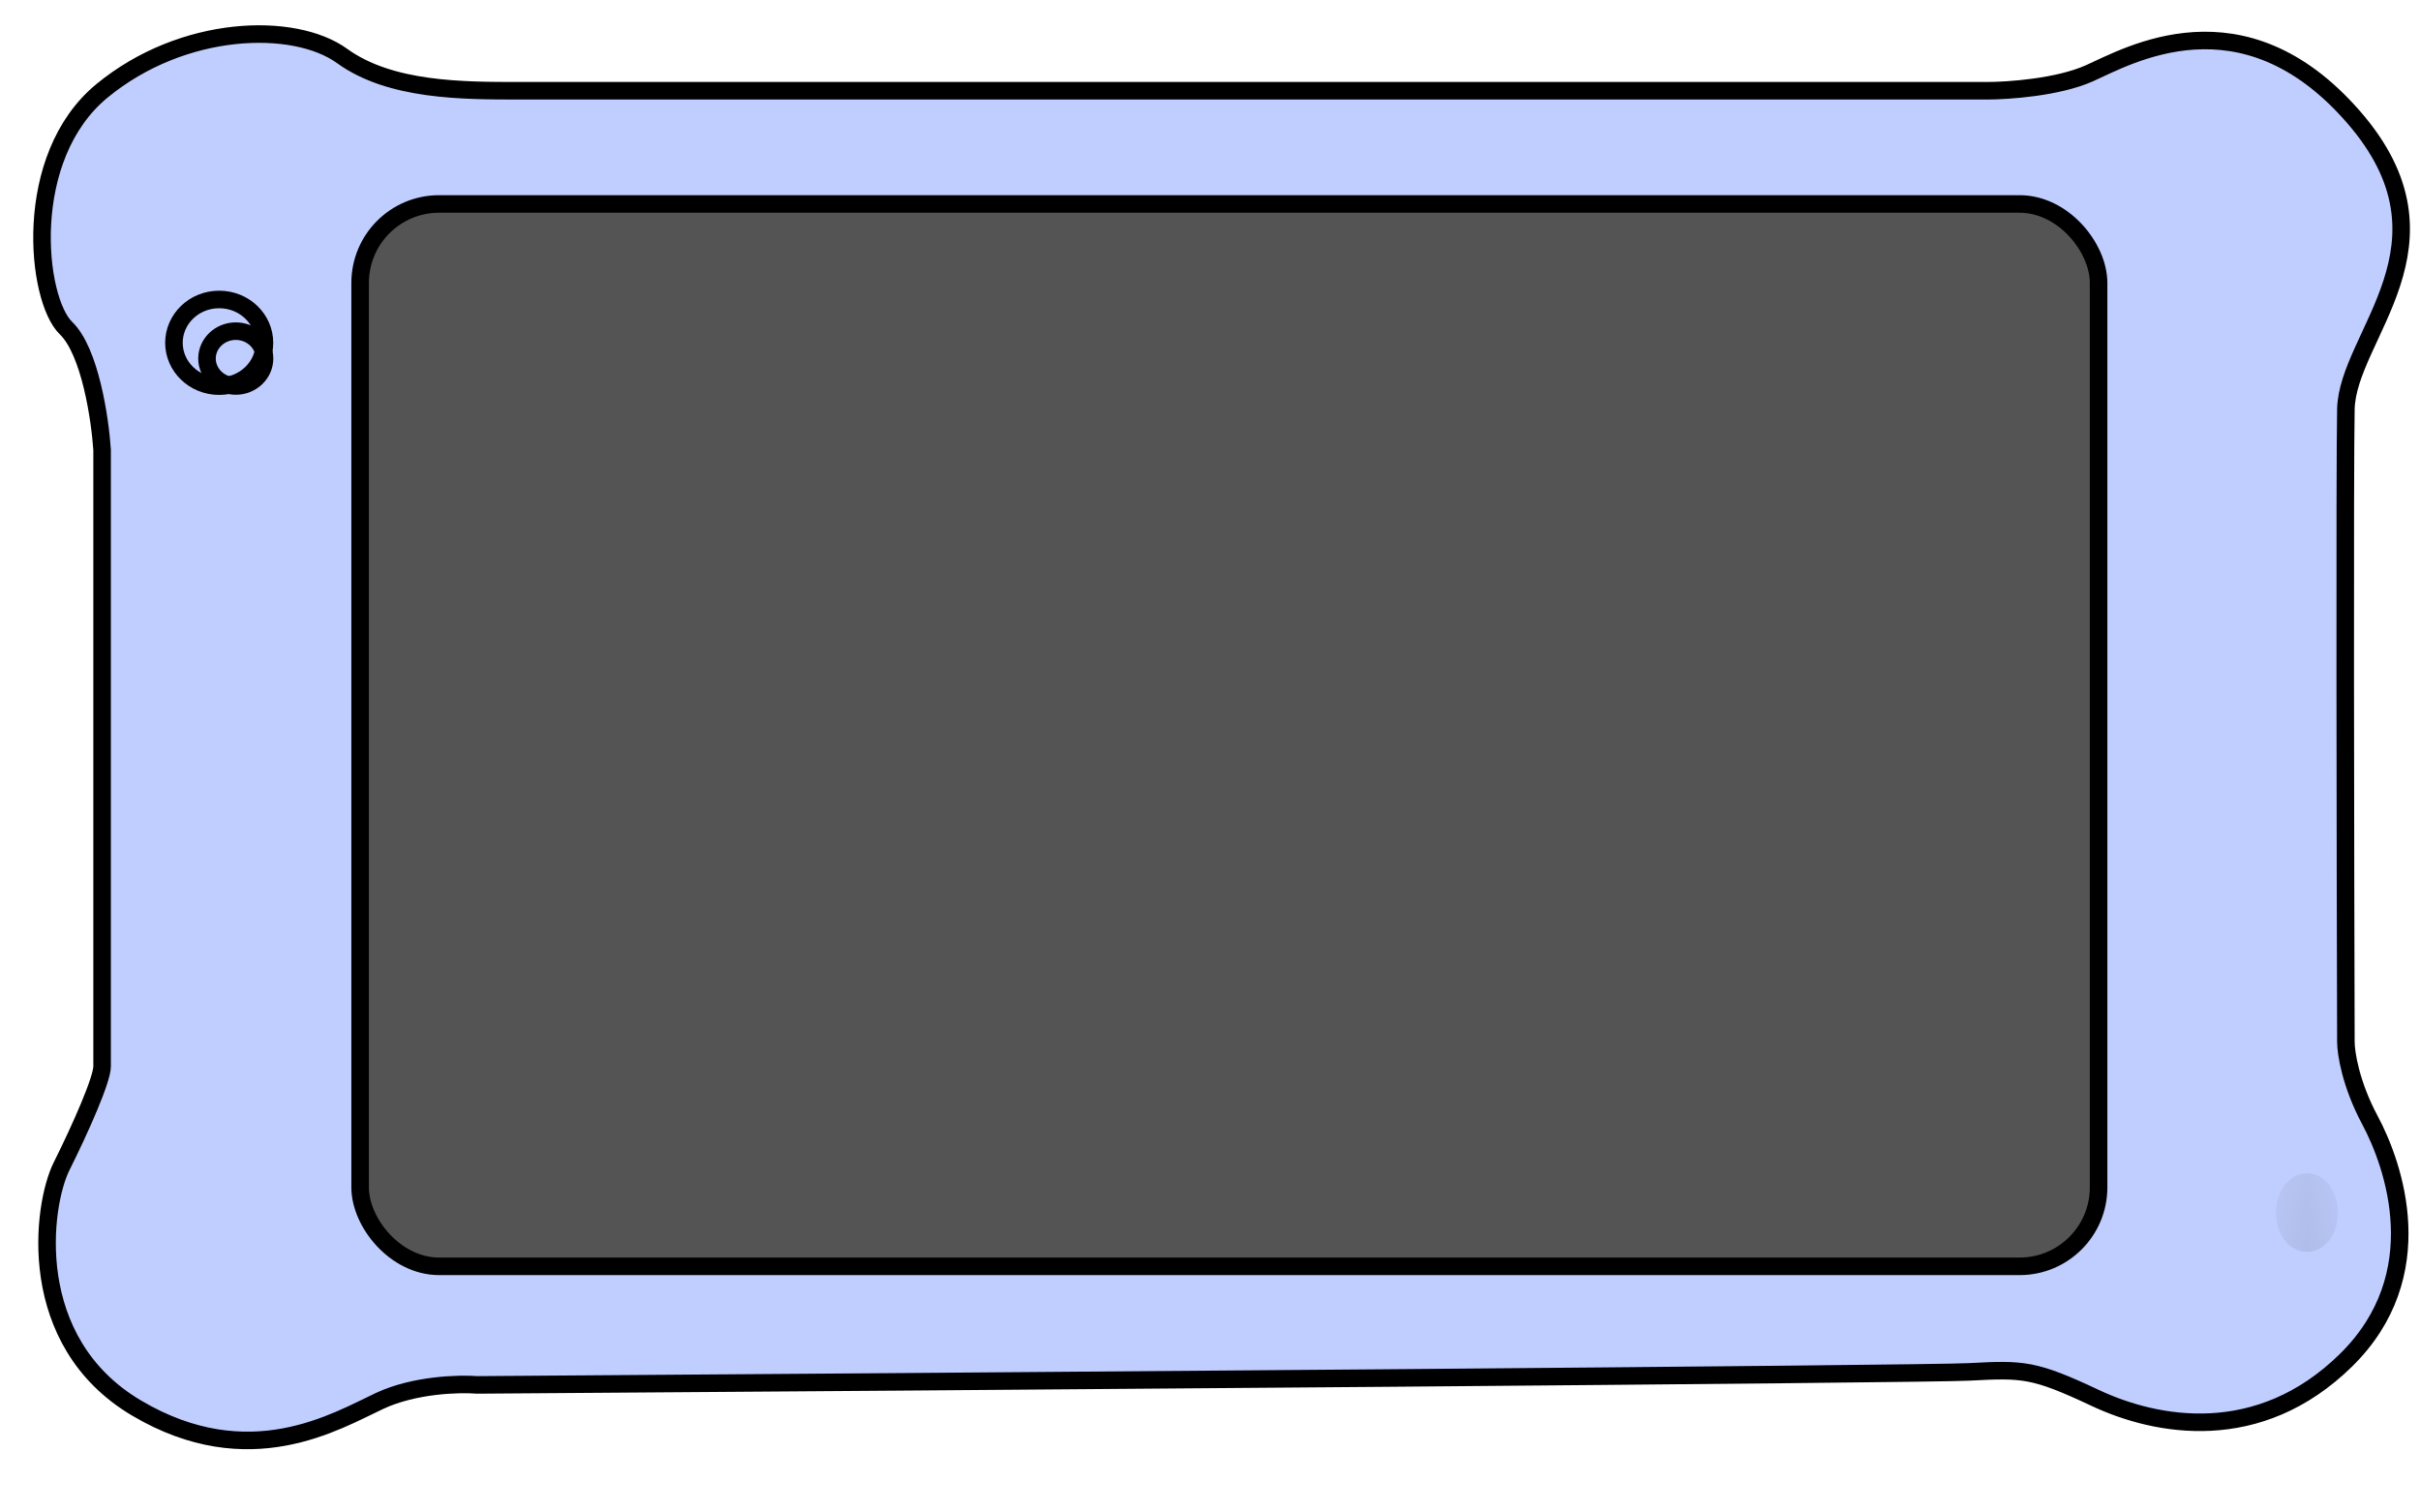 <svg width="32" height="20" viewBox="0 0 32 20" fill="none" xmlns="http://www.w3.org/2000/svg">
<path d="M1.35 5.947L1.35 14.102C1.35 14.274 1.072 14.906 0.814 15.423C0.556 15.94 0.318 17.739 1.806 18.619C3.295 19.5 4.446 18.792 5.021 18.524C5.482 18.309 6.073 18.294 6.311 18.313C12.649 18.269 25.467 18.172 26.038 18.141C26.753 18.103 26.892 18.103 27.705 18.485C28.519 18.868 29.869 19.117 31.02 17.988C32.171 16.858 31.655 15.404 31.337 14.81C31.083 14.335 31.02 13.923 31.02 13.777C31.013 11.314 31.004 6.192 31.02 5.411C31.04 4.435 32.587 3.229 31.119 1.545C29.65 -0.14 28.142 0.741 27.626 0.97C27.213 1.154 26.554 1.2 26.276 1.2L6.867 1.2C6.113 1.2 5.16 1.2 4.525 0.741C3.89 0.281 2.421 0.32 1.35 1.2C0.278 2.081 0.476 3.957 0.873 4.339C1.191 4.646 1.323 5.539 1.35 5.947Z" fill="#C0CEFF" stroke="black" stroke-width="0.232"/>
<rect x="4.762" y="2.697" width="22.988" height="14.048" rx="1.044" fill="#545454" stroke="black" stroke-width="0.232"/>
<path d="M3.497 4.533C3.497 4.846 3.233 5.106 2.898 5.106C2.564 5.106 2.3 4.846 2.3 4.533C2.3 4.22 2.564 3.96 2.898 3.96C3.233 3.96 3.497 4.22 3.497 4.533Z" stroke="black" stroke-width="0.232"/>
<path d="M3.498 4.741C3.498 4.937 3.331 5.104 3.118 5.104C2.904 5.104 2.737 4.937 2.737 4.741C2.737 4.545 2.904 4.379 3.118 4.379C3.331 4.379 3.498 4.545 3.498 4.741Z" stroke="black" stroke-width="0.232"/>
<mask id="path-5-inside-1_2349_19562" fill="white">
<ellipse cx="30.505" cy="16.035" rx="0.179" ry="0.287"/>
</mask>
<path d="M30.452 16.035C30.452 16.078 30.44 16.105 30.434 16.115C30.432 16.119 30.434 16.114 30.444 16.107C30.456 16.099 30.477 16.09 30.505 16.09L30.505 16.554C30.664 16.554 30.772 16.451 30.828 16.36C30.887 16.266 30.916 16.15 30.916 16.035L30.452 16.035ZM30.505 16.09C30.533 16.09 30.554 16.099 30.566 16.107C30.577 16.114 30.579 16.119 30.576 16.115C30.57 16.105 30.558 16.078 30.558 16.035L30.095 16.035C30.095 16.15 30.123 16.266 30.182 16.36C30.238 16.451 30.346 16.554 30.505 16.554L30.505 16.09ZM30.558 16.035C30.558 15.992 30.57 15.964 30.576 15.954C30.579 15.95 30.577 15.955 30.566 15.962C30.554 15.97 30.533 15.979 30.505 15.979L30.505 15.515C30.346 15.515 30.238 15.618 30.182 15.709C30.123 15.803 30.095 15.919 30.095 16.035L30.558 16.035ZM30.505 15.979C30.477 15.979 30.456 15.97 30.444 15.962C30.434 15.955 30.432 15.95 30.434 15.954C30.44 15.964 30.452 15.992 30.452 16.035L30.916 16.035C30.916 15.919 30.887 15.803 30.828 15.709C30.772 15.618 30.664 15.515 30.505 15.515L30.505 15.979Z" fill="black" mask="url(#path-5-inside-1_2349_19562)"/>
</svg>
